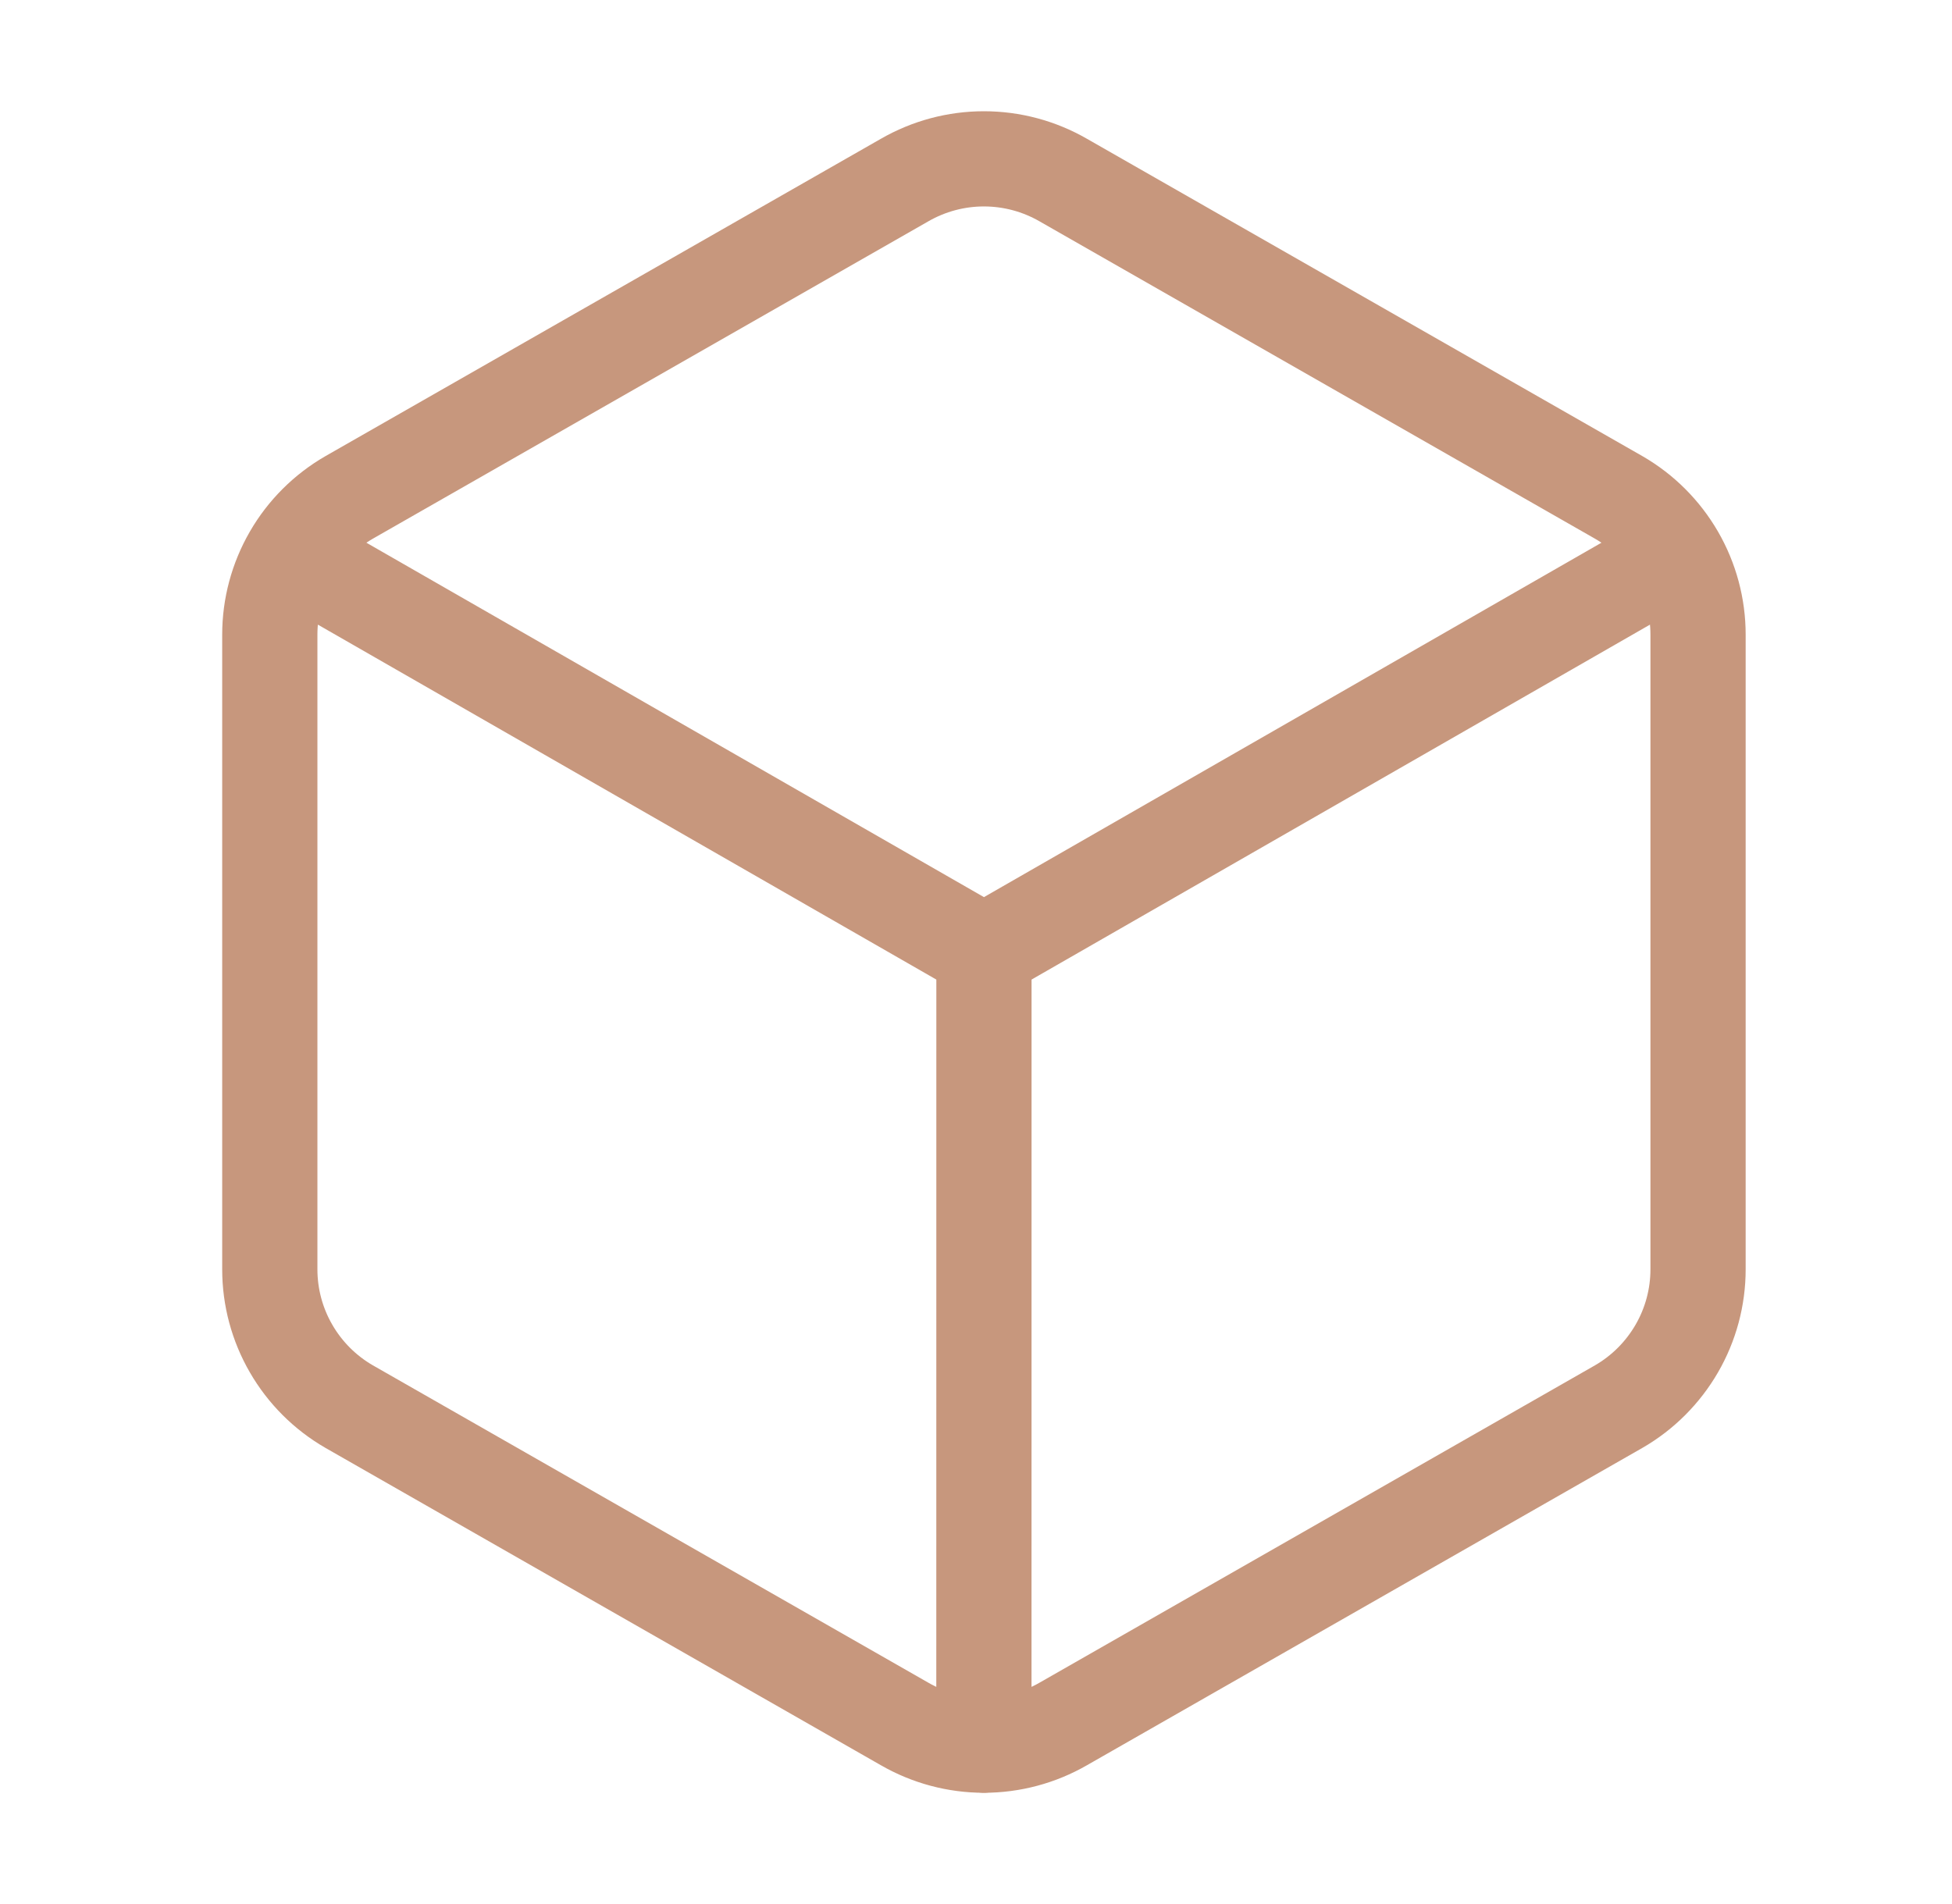 <?xml version="1.0" encoding="UTF-8"?> <svg xmlns="http://www.w3.org/2000/svg" width="41" height="40" viewBox="0 0 41 40" fill="none"><path d="M6.15 11.667L20.667 20M20.667 20L35.183 11.667M20.667 20L20.666 36.667M35.666 26.666V13.333C35.666 12.749 35.512 12.175 35.219 11.668C34.926 11.162 34.506 10.742 34 10.45L22.333 3.783C21.826 3.491 21.252 3.337 20.666 3.337C20.081 3.337 19.507 3.491 19 3.783L7.333 10.45C6.827 10.742 6.406 11.162 6.114 11.668C5.821 12.175 5.667 12.749 5.667 13.333V26.666C5.667 27.251 5.821 27.825 6.114 28.331C6.406 28.837 6.827 29.258 7.333 29.55L19 36.217C19.507 36.509 20.081 36.663 20.666 36.663C21.252 36.663 21.826 36.509 22.333 36.217L34 29.55C34.506 29.258 34.926 28.837 35.219 28.331C35.512 27.825 35.666 27.251 35.666 26.666Z" stroke="#C7977D" stroke-width="2" stroke-linecap="round" stroke-linejoin="round"></path></svg> 